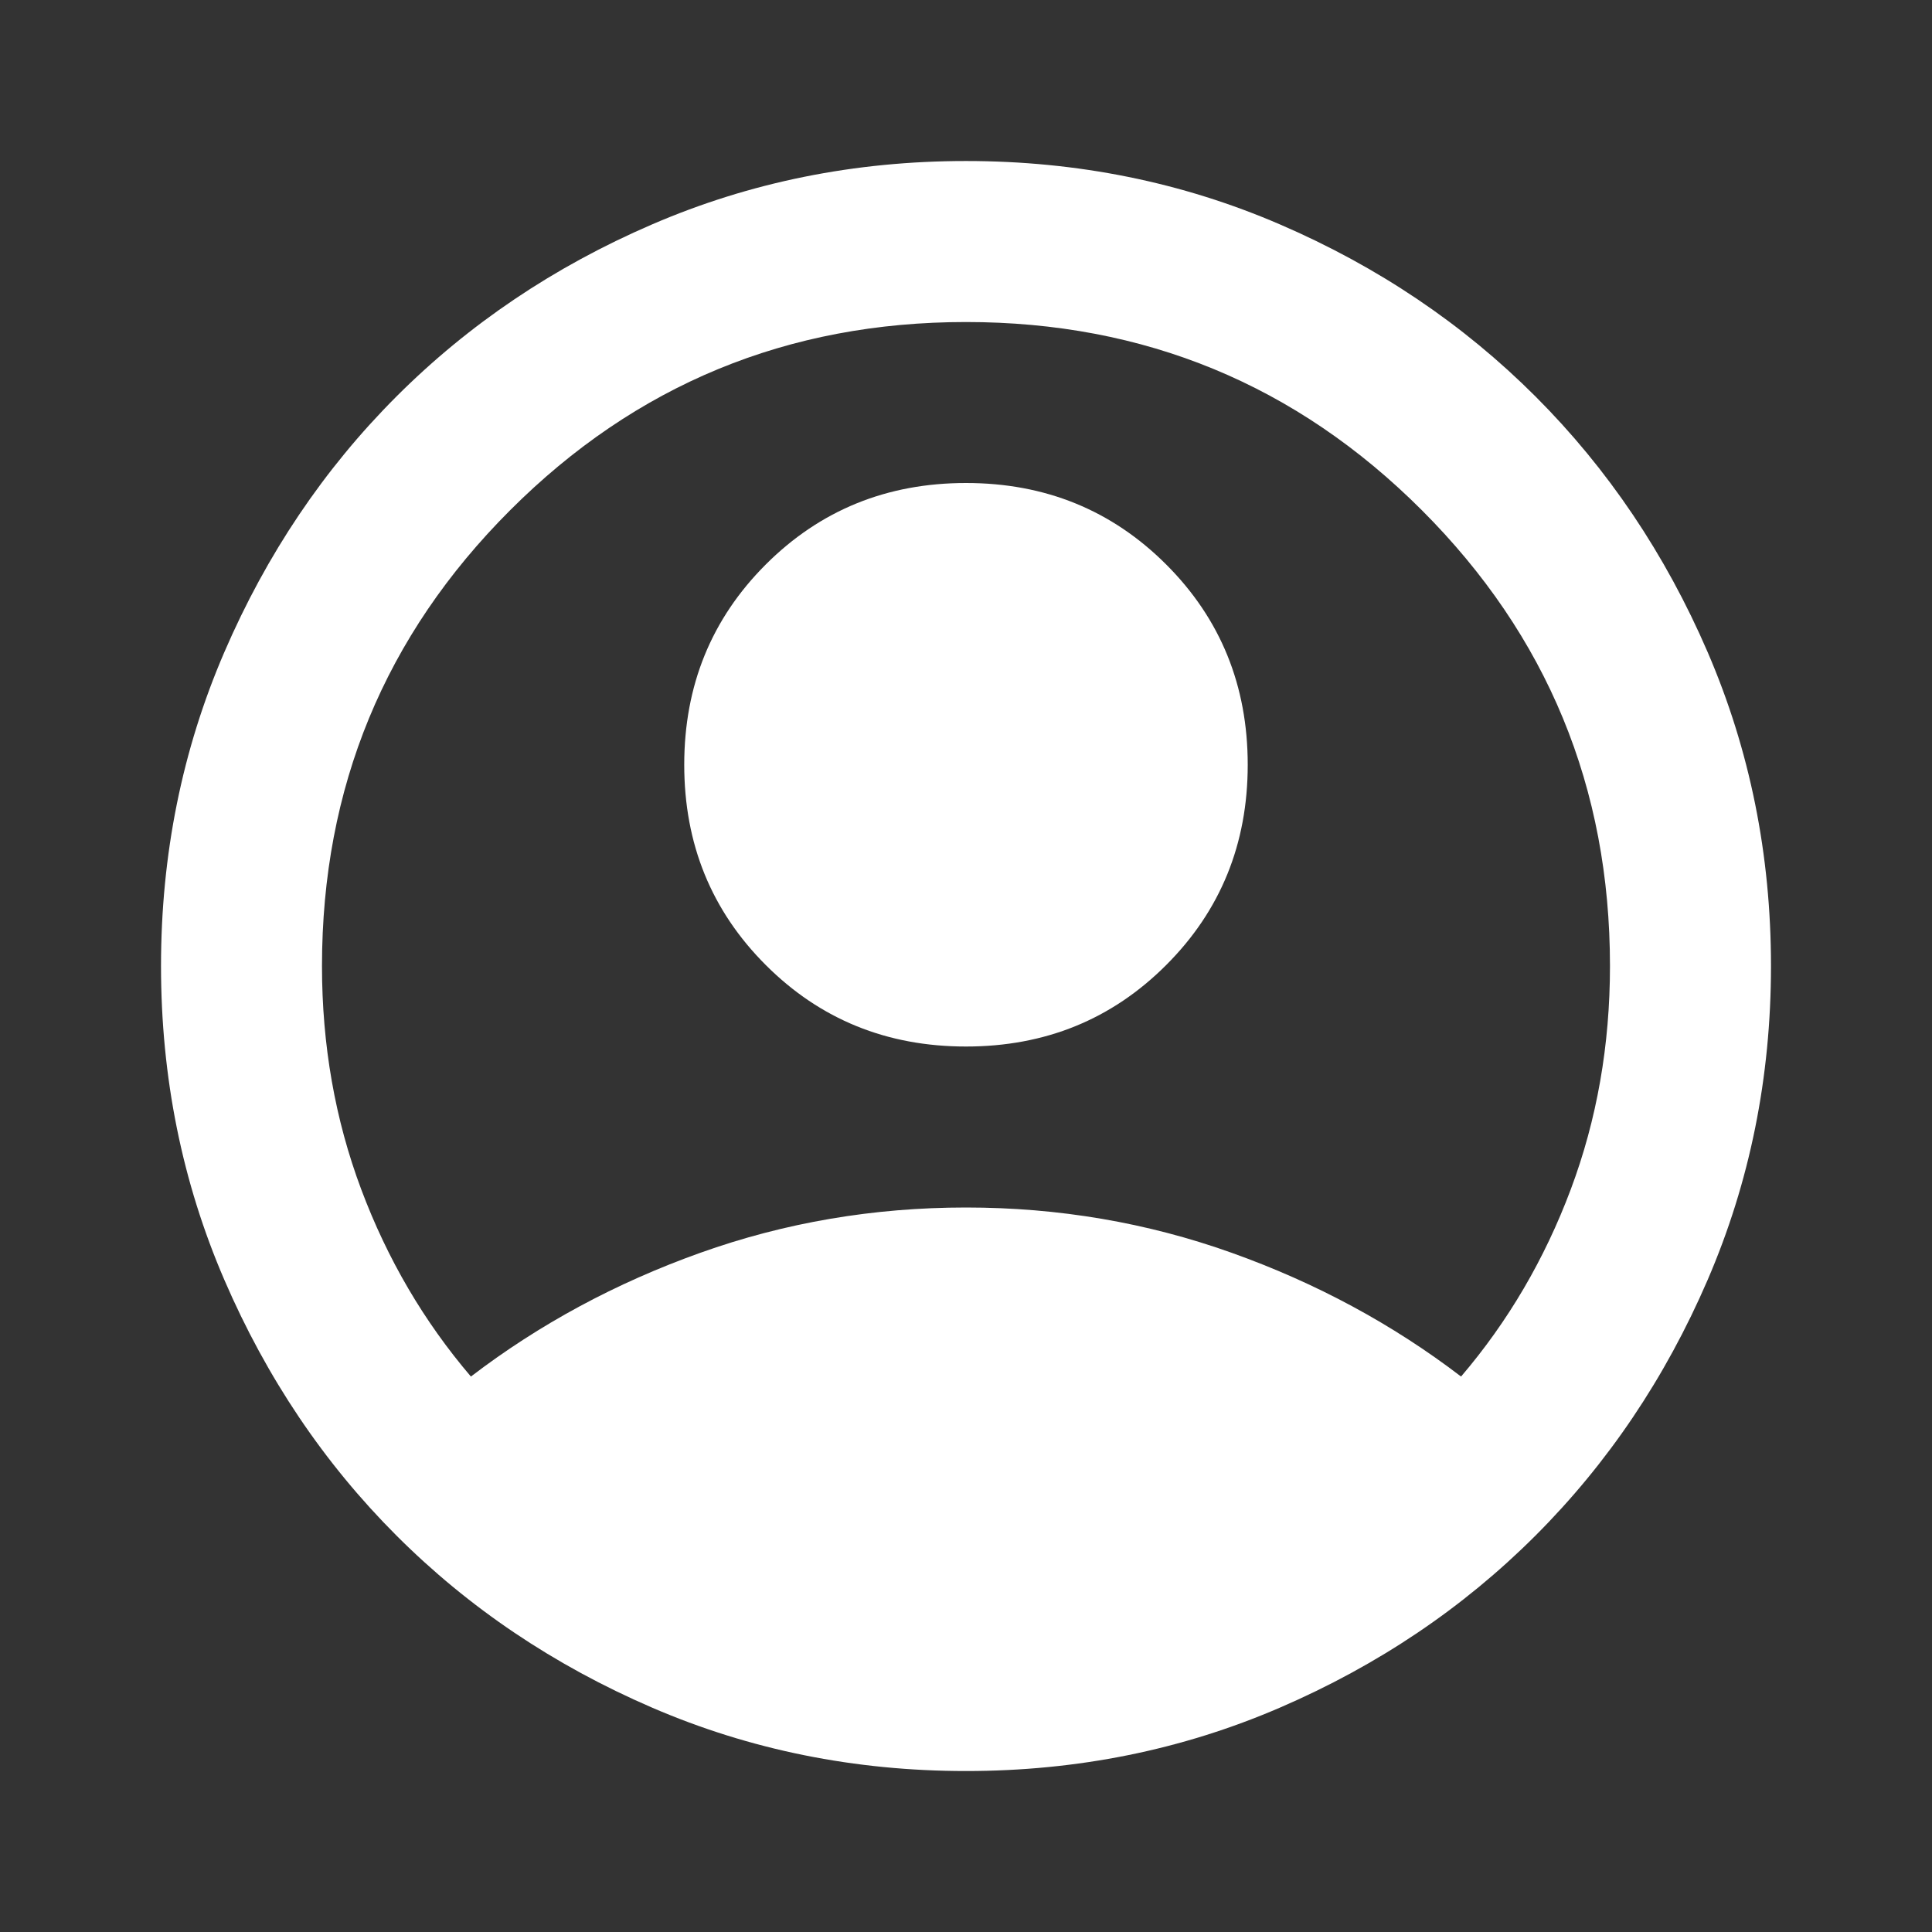 <svg width="50" height="50" viewBox="0 0 50 50" fill="none" xmlns="http://www.w3.org/2000/svg">
<rect x="0" y="0" width="50" height="50" fill="#333333" stroke="none"/>
<mask id="mask0_3646_28862" style="mask-type:alpha" maskUnits="userSpaceOnUse" x="0" y="0" width="50" height="50">
<rect width="50" height="50" fill="#D9D9D9"/>
</mask>
<g mask="url(#mask0_3646_28862)">
<path d="M12.187 35.625C13.958 34.271 15.937 33.203 18.125 32.422C20.312 31.641 22.604 31.25 25 31.25C27.396 31.25 29.687 31.641 31.875 32.422C34.062 33.203 36.041 34.271 37.812 35.625C39.028 34.202 39.974 32.587 40.651 30.782C41.328 28.976 41.666 27.049 41.666 25C41.666 20.382 40.043 16.45 36.797 13.204C33.55 9.957 29.618 8.334 25 8.334C20.382 8.334 16.45 9.957 13.203 13.204C9.956 16.45 8.333 20.382 8.333 25C8.333 27.049 8.672 28.976 9.349 30.782C10.026 32.587 10.972 34.202 12.187 35.625ZM25 27.084C22.951 27.084 21.224 26.381 19.817 24.974C18.411 23.568 17.708 21.841 17.708 19.792C17.708 17.743 18.411 16.016 19.817 14.61C21.224 13.204 22.951 12.5 25 12.5C27.049 12.5 28.776 13.204 30.182 14.61C31.588 16.016 32.291 17.743 32.291 19.792C32.291 21.841 31.588 23.568 30.182 24.974C28.776 26.381 27.049 27.084 25 27.084ZM25 45.834C22.118 45.834 19.41 45.287 16.875 44.193C14.34 43.099 12.135 41.615 10.26 39.74C8.385 37.865 6.901 35.66 5.807 33.125C4.713 30.591 4.167 27.882 4.167 25C4.167 22.118 4.713 19.41 5.807 16.875C6.901 14.341 8.385 12.136 10.26 10.261C12.135 8.386 14.34 6.901 16.875 5.808C19.41 4.714 22.118 4.167 25 4.167C27.882 4.167 30.59 4.714 33.125 5.808C35.66 6.901 37.864 8.386 39.739 10.261C41.614 12.136 43.099 14.341 44.193 16.875C45.286 19.41 45.833 22.118 45.833 25C45.833 27.882 45.286 30.591 44.193 33.125C43.099 35.66 41.614 37.865 39.739 39.74C37.864 41.615 35.66 43.099 33.125 44.193C30.59 45.287 27.882 45.834 25 45.834Z" fill="white"/>
</g>
</svg>
